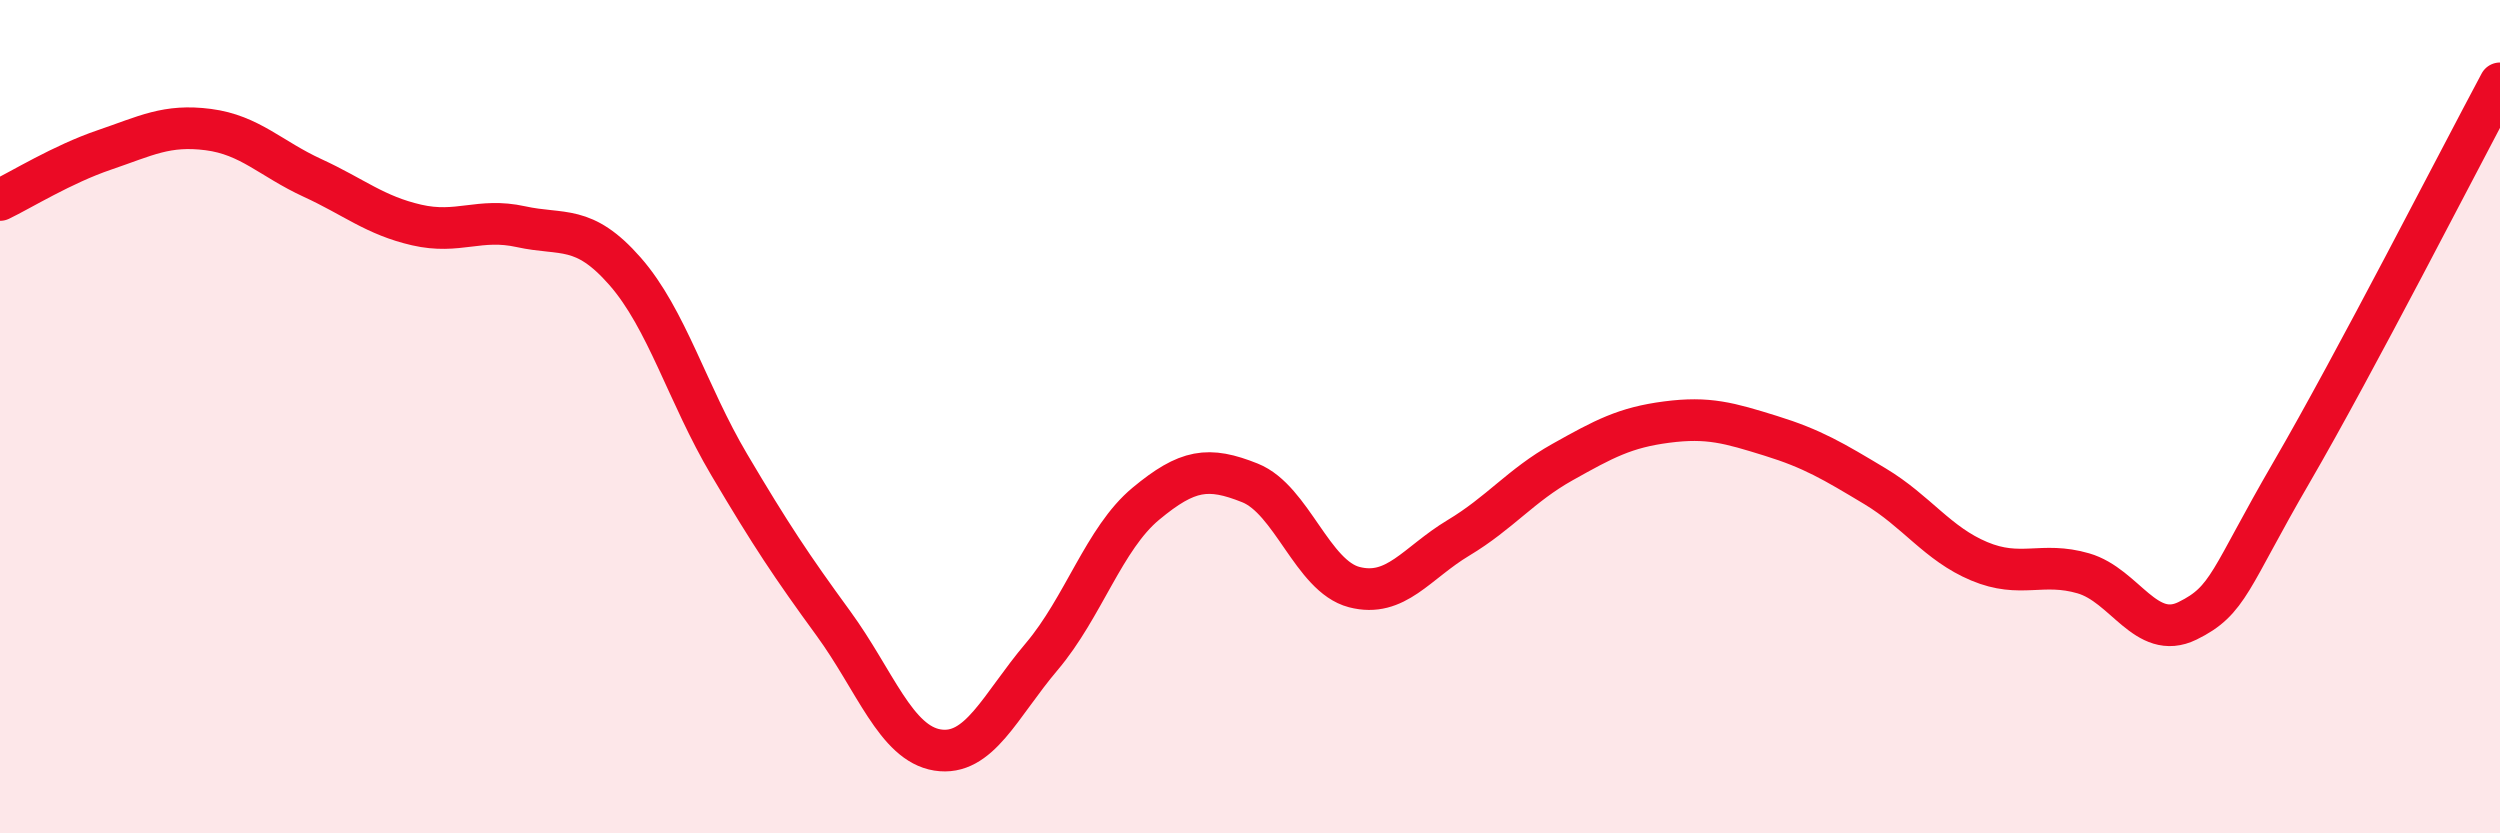 
    <svg width="60" height="20" viewBox="0 0 60 20" xmlns="http://www.w3.org/2000/svg">
      <path
        d="M 0,4.8 C 0.5,4.56 1.5,3.94 2.5,3.6 C 3.5,3.26 4,2.98 5,3.11 C 6,3.24 6.5,3.81 7.5,4.27 C 8.5,4.73 9,5.17 10,5.4 C 11,5.63 11.5,5.22 12.5,5.44 C 13.5,5.66 14,5.37 15,6.51 C 16,7.65 16.5,9.46 17.5,11.15 C 18.5,12.84 19,13.59 20,14.96 C 21,16.33 21.5,17.84 22.5,18 C 23.5,18.16 24,16.94 25,15.76 C 26,14.58 26.5,12.92 27.5,12.09 C 28.5,11.26 29,11.19 30,11.59 C 31,11.99 31.5,13.83 32.5,14.09 C 33.5,14.35 34,13.51 35,12.91 C 36,12.31 36.5,11.65 37.5,11.09 C 38.5,10.53 39,10.26 40,10.13 C 41,10 41.5,10.15 42.5,10.46 C 43.5,10.77 44,11.07 45,11.67 C 46,12.27 46.5,13.05 47.5,13.47 C 48.5,13.89 49,13.47 50,13.76 C 51,14.05 51.5,15.39 52.5,14.9 C 53.5,14.41 53.5,13.91 55,11.33 C 56.5,8.75 59,3.87 60,2L60 20L0 20Z"
        fill="#EB0A25"
        opacity="0.1"
        stroke-linecap="round"
        stroke-linejoin="round"
      />
      <path
        d="M 0,4.8 C 0.5,4.56 1.5,3.94 2.5,3.6 C 3.5,3.26 4,2.98 5,3.11 C 6,3.24 6.5,3.81 7.5,4.27 C 8.5,4.73 9,5.17 10,5.4 C 11,5.63 11.5,5.22 12.5,5.44 C 13.5,5.66 14,5.37 15,6.51 C 16,7.65 16.5,9.46 17.5,11.15 C 18.5,12.84 19,13.59 20,14.96 C 21,16.33 21.5,17.84 22.5,18 C 23.5,18.16 24,16.94 25,15.76 C 26,14.58 26.5,12.92 27.5,12.09 C 28.5,11.26 29,11.19 30,11.59 C 31,11.99 31.5,13.83 32.5,14.09 C 33.5,14.35 34,13.51 35,12.91 C 36,12.31 36.5,11.65 37.5,11.09 C 38.5,10.53 39,10.26 40,10.13 C 41,10 41.5,10.15 42.5,10.46 C 43.5,10.77 44,11.07 45,11.67 C 46,12.27 46.5,13.05 47.5,13.47 C 48.5,13.89 49,13.47 50,13.76 C 51,14.05 51.5,15.39 52.5,14.9 C 53.5,14.41 53.5,13.91 55,11.33 C 56.5,8.75 59,3.87 60,2"
        stroke="#EB0A25"
        stroke-width="1"
        fill="none"
        stroke-linecap="round"
        stroke-linejoin="round"
      />
    </svg>
  